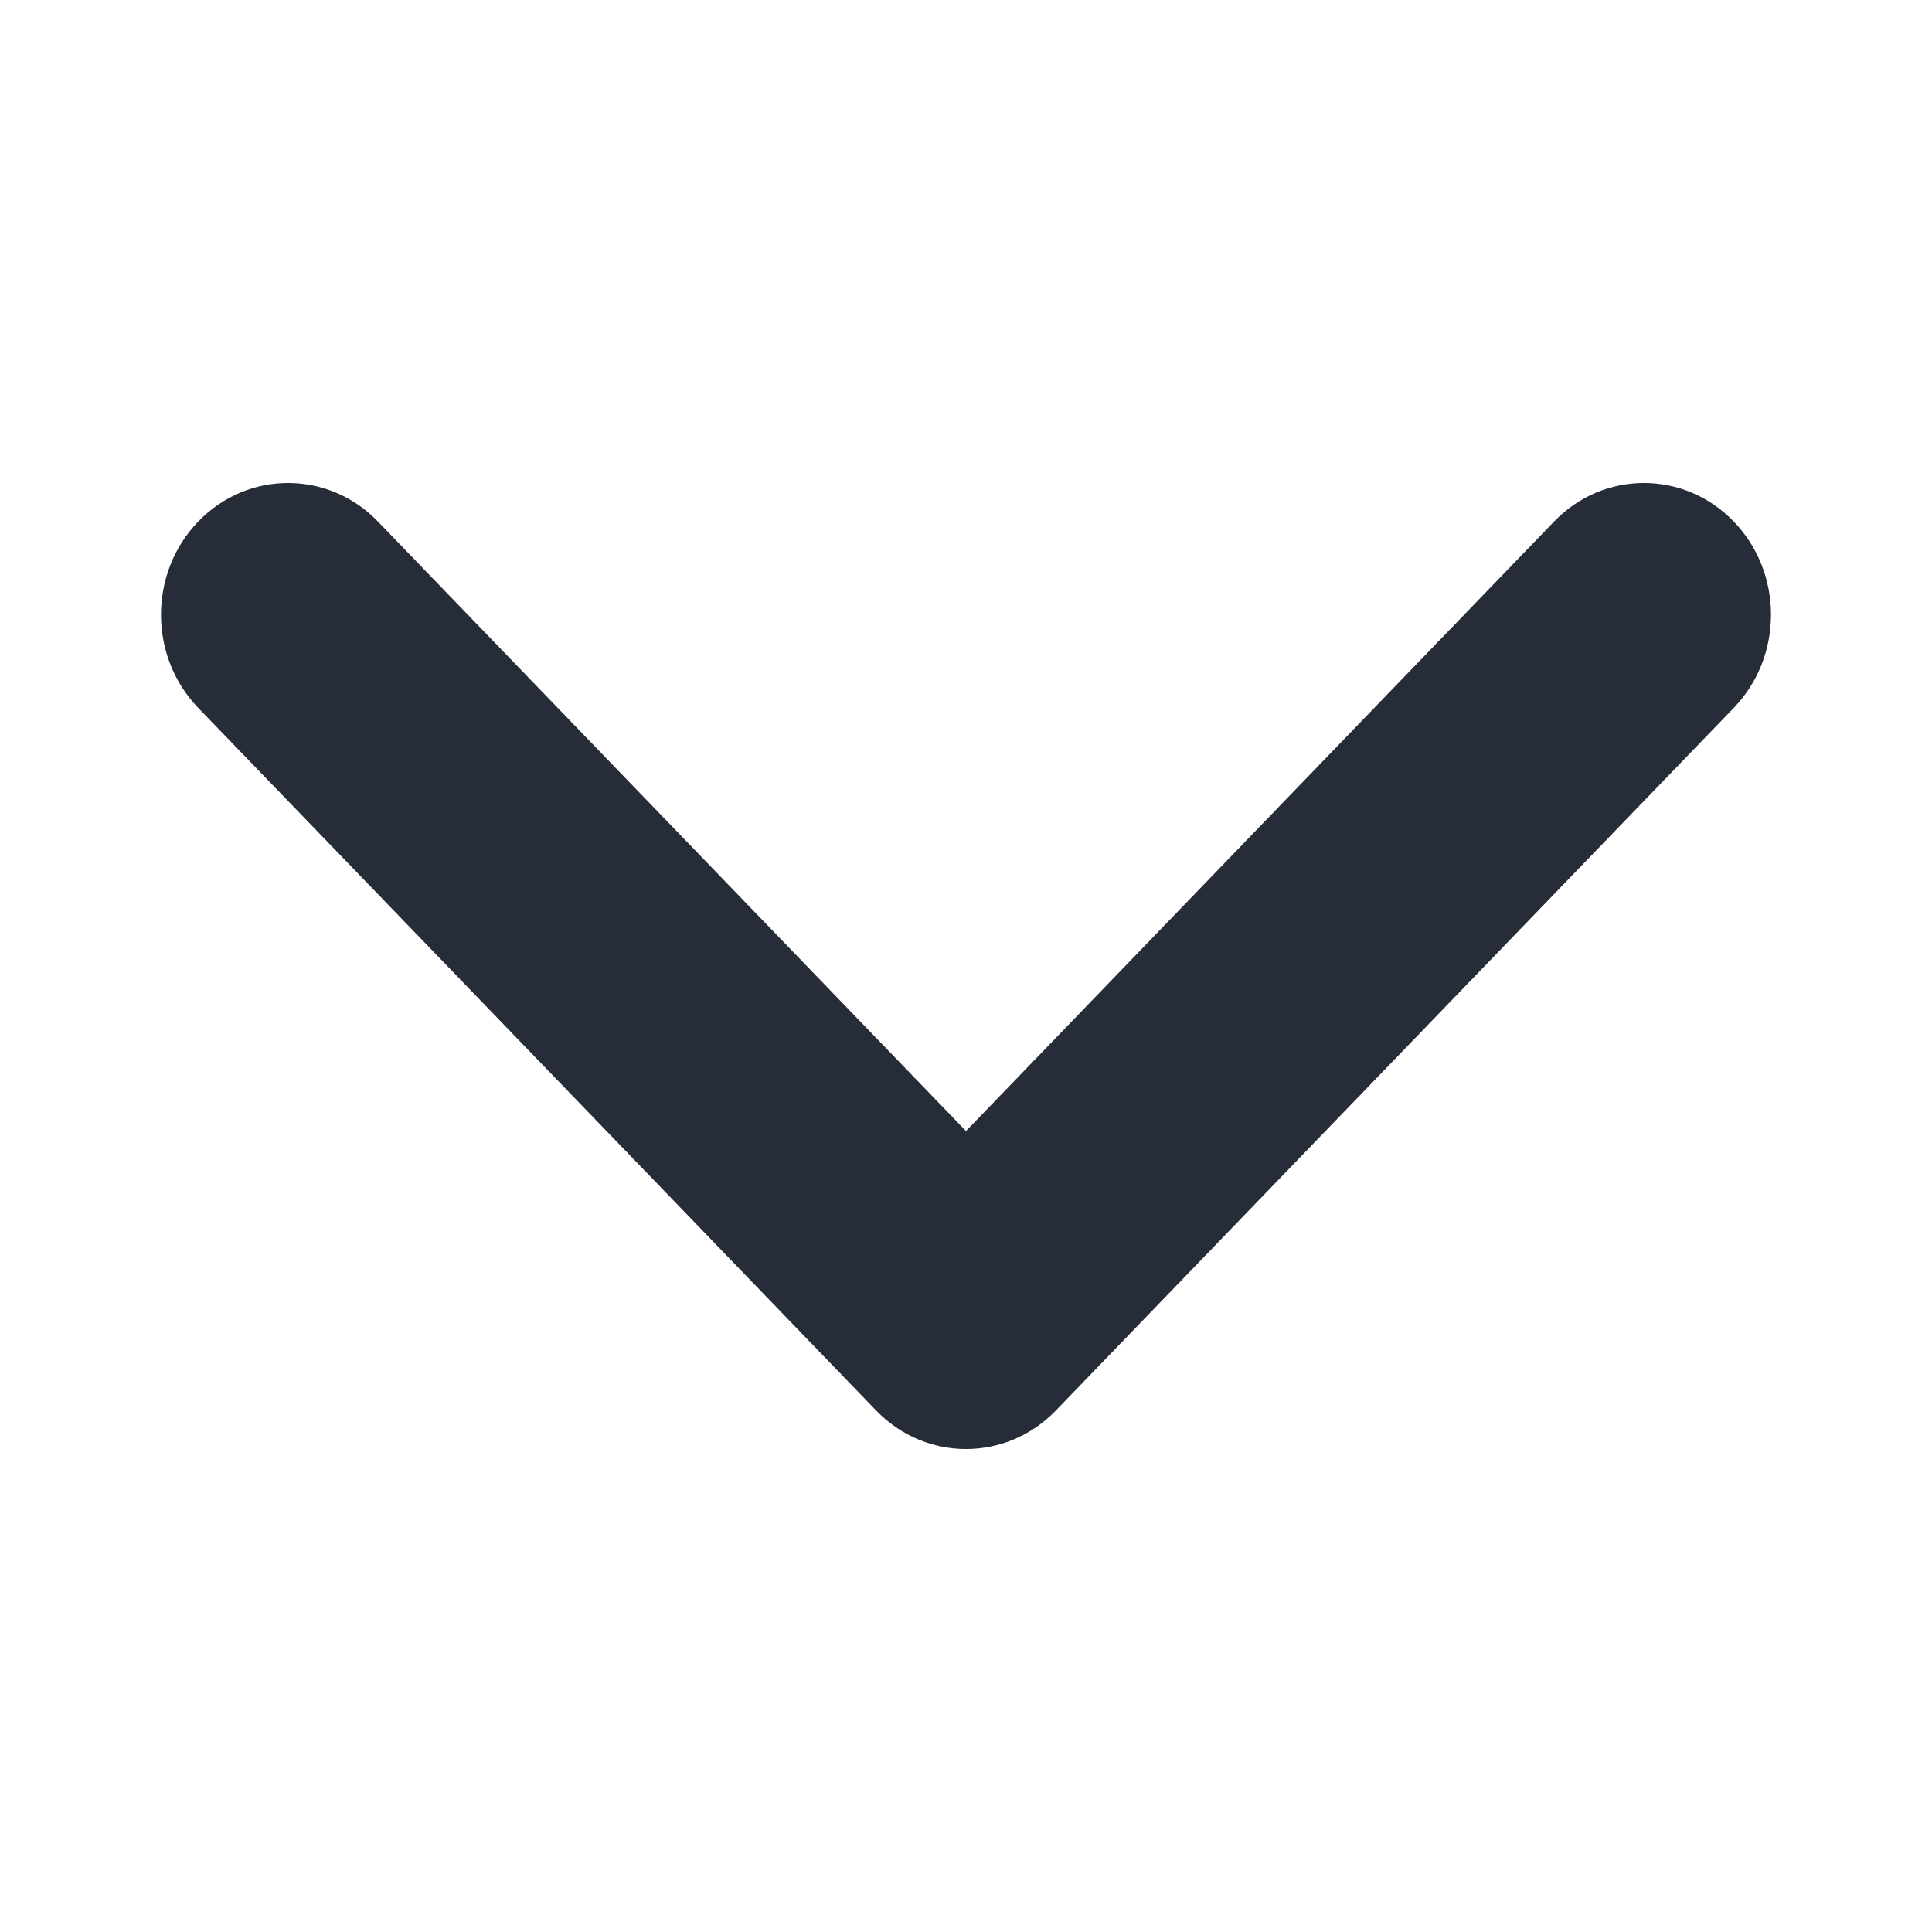 <?xml version="1.0" encoding="UTF-8"?> <svg xmlns="http://www.w3.org/2000/svg" width="24" height="24" viewBox="0 0 24 24" fill="none"> <path fill-rule="evenodd" clip-rule="evenodd" d="M21.538 6.479C22.154 7.118 22.154 8.154 21.538 8.793L13.117 17.521C12.5 18.16 11.5 18.16 10.883 17.521L2.462 8.793C1.846 8.154 1.846 7.118 2.462 6.479C3.079 5.84 4.079 5.84 4.695 6.479L12 14.05L19.305 6.479C19.921 5.84 20.921 5.84 21.538 6.479Z" fill="#262C38"></path> </svg> 